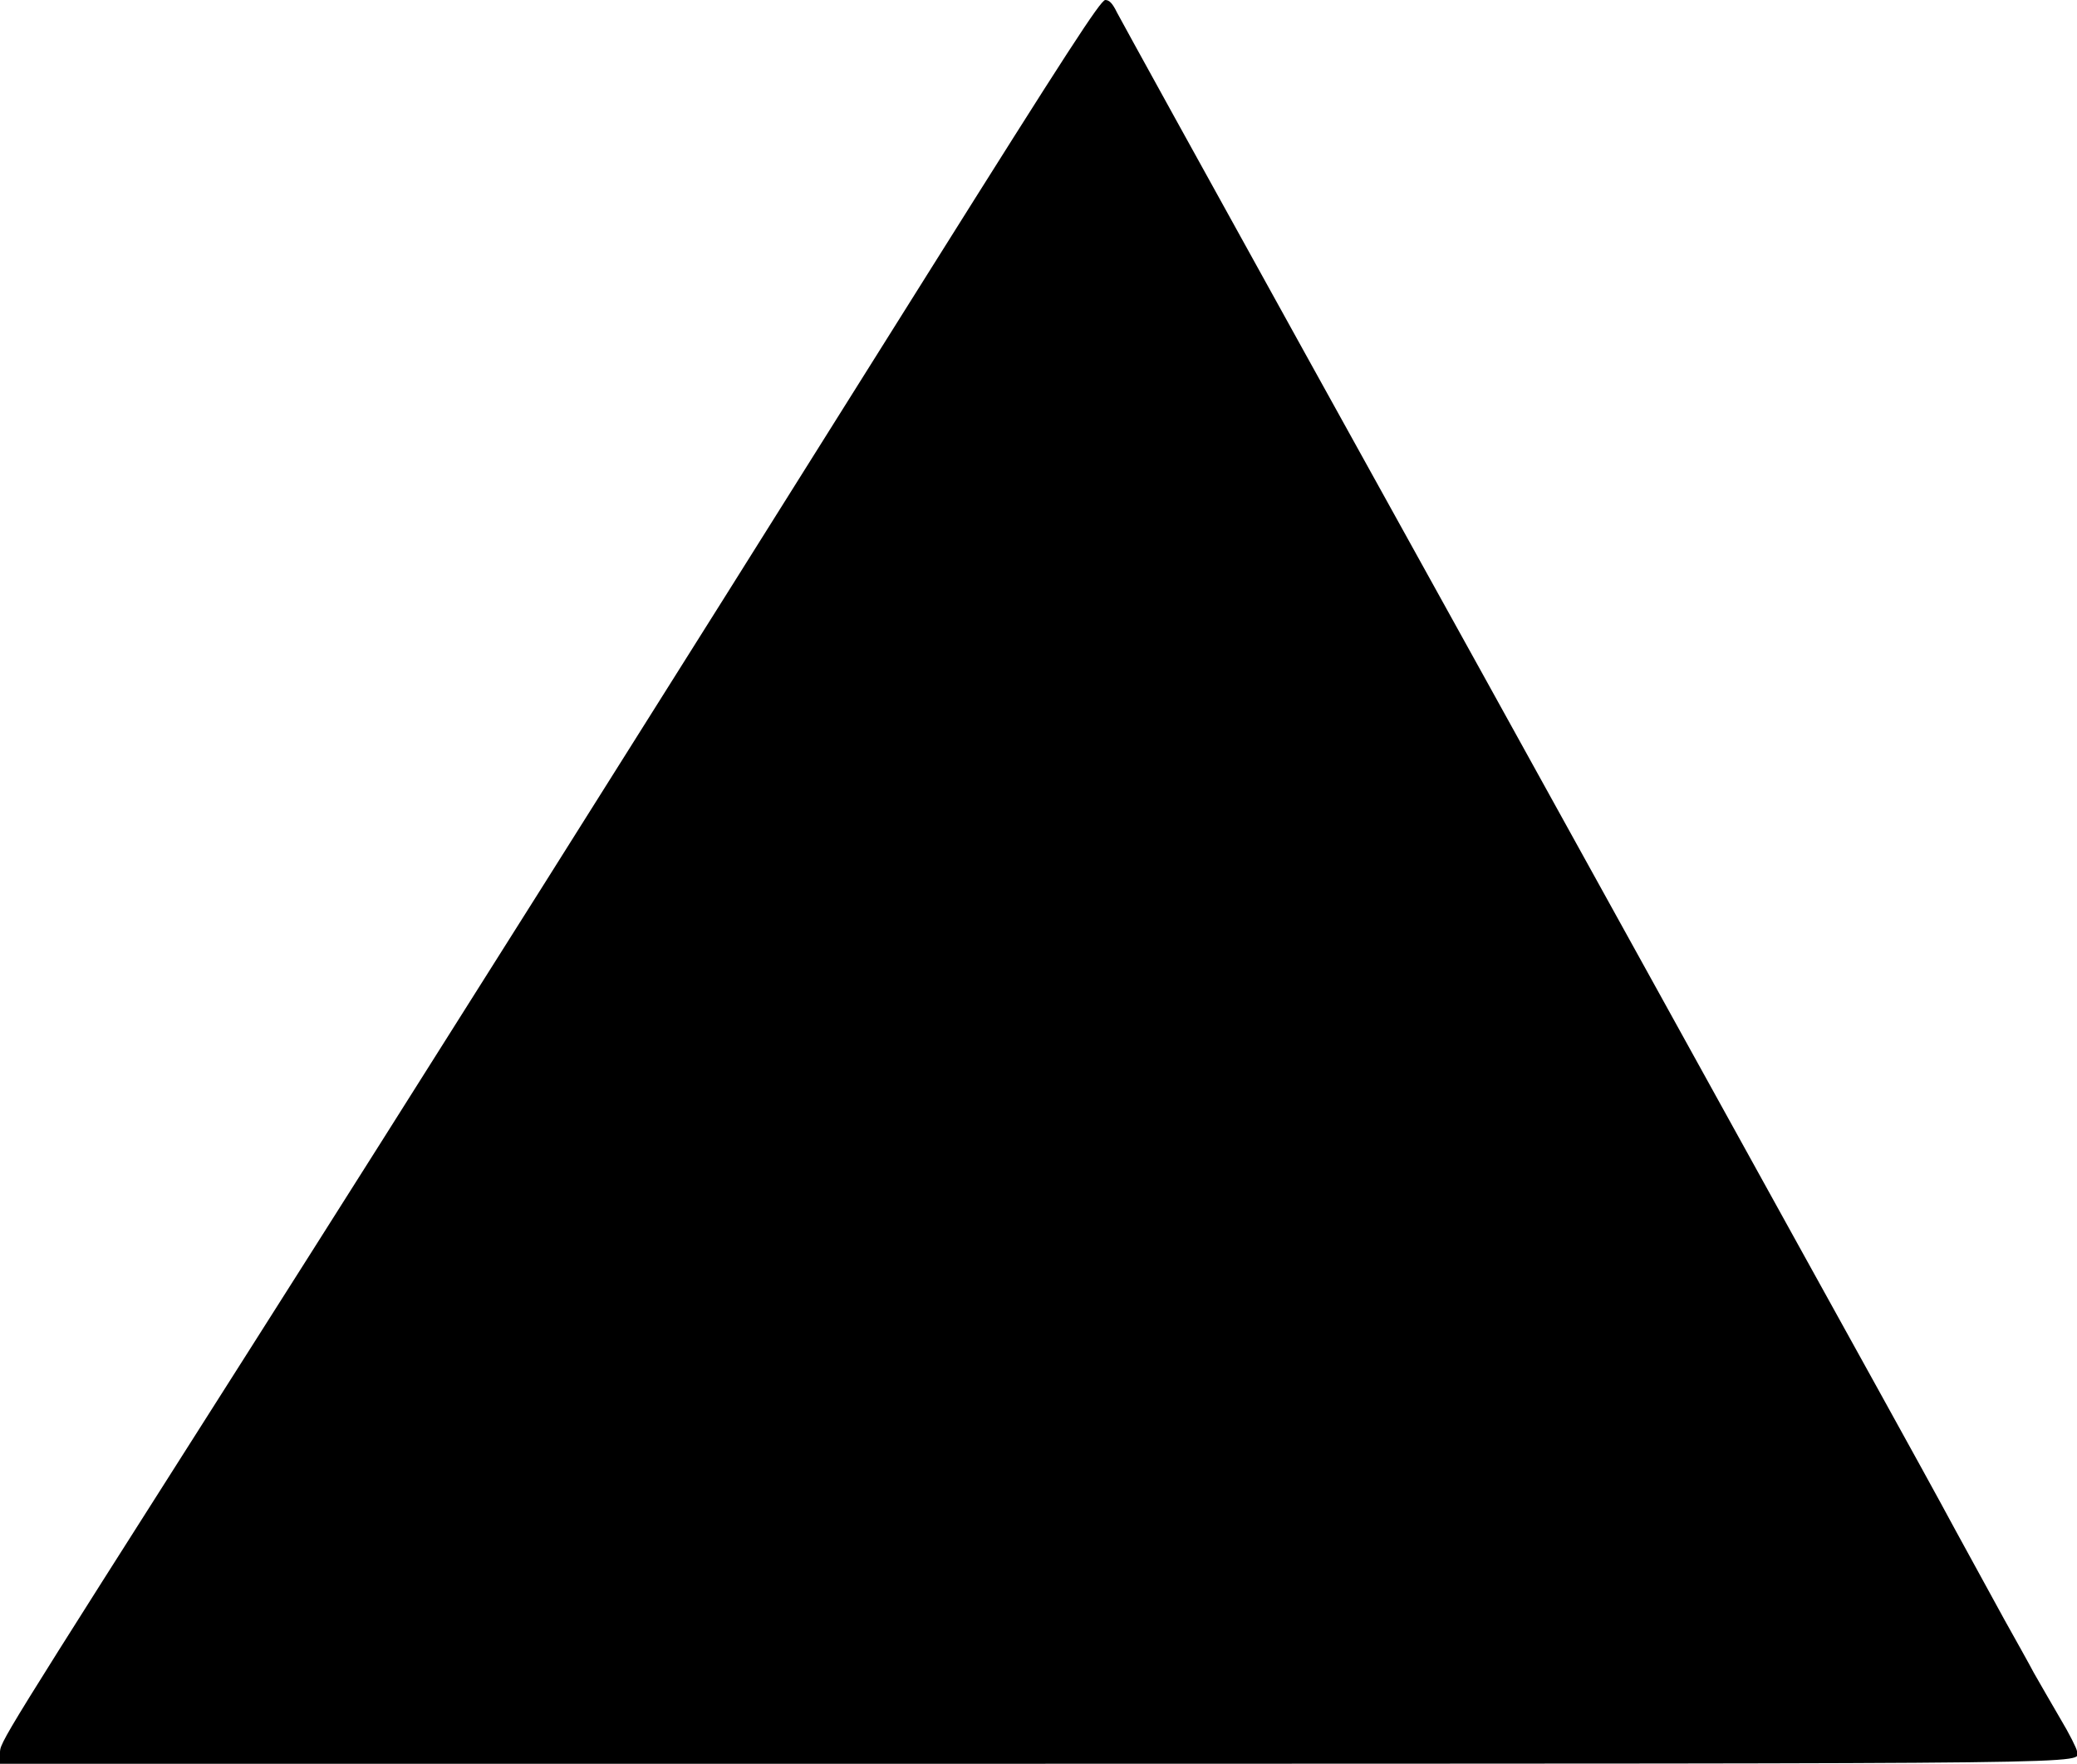 <?xml version="1.0" encoding="UTF-8" standalone="yes"?>
<svg version="1.0" xmlns="http://www.w3.org/2000/svg" width="762px" height="647px" viewBox="0 0 762 647" preserveAspectRatio="xMidYMid meet">
  <g transform="translate(0,647) scale(0.1,-0.1)" fill="#000000" stroke="none">
    <path d="M3405 5468 c-1019 -1625 -1921 -3055 -2495 -3958 -924 -1453 -910
-1430 -910 -1472 l0 -38 3793 0 c4039 1 3828 -2 3827 46 -1 10 -28 64 -61 119
-32 55 -76 131 -97 168 -20 38 -69 125 -108 195 -38 70 -119 217 -179 327 -59
110 -186 340 -280 510 -95 171 -459 830 -810 1465 -351 635 -936 1693 -1301
2351 -365 659 -673 1218 -686 1243 -16 33 -28 46 -43 46 -17 0 -142 -193 -650
-1002z"/>
  </g>
</svg>
